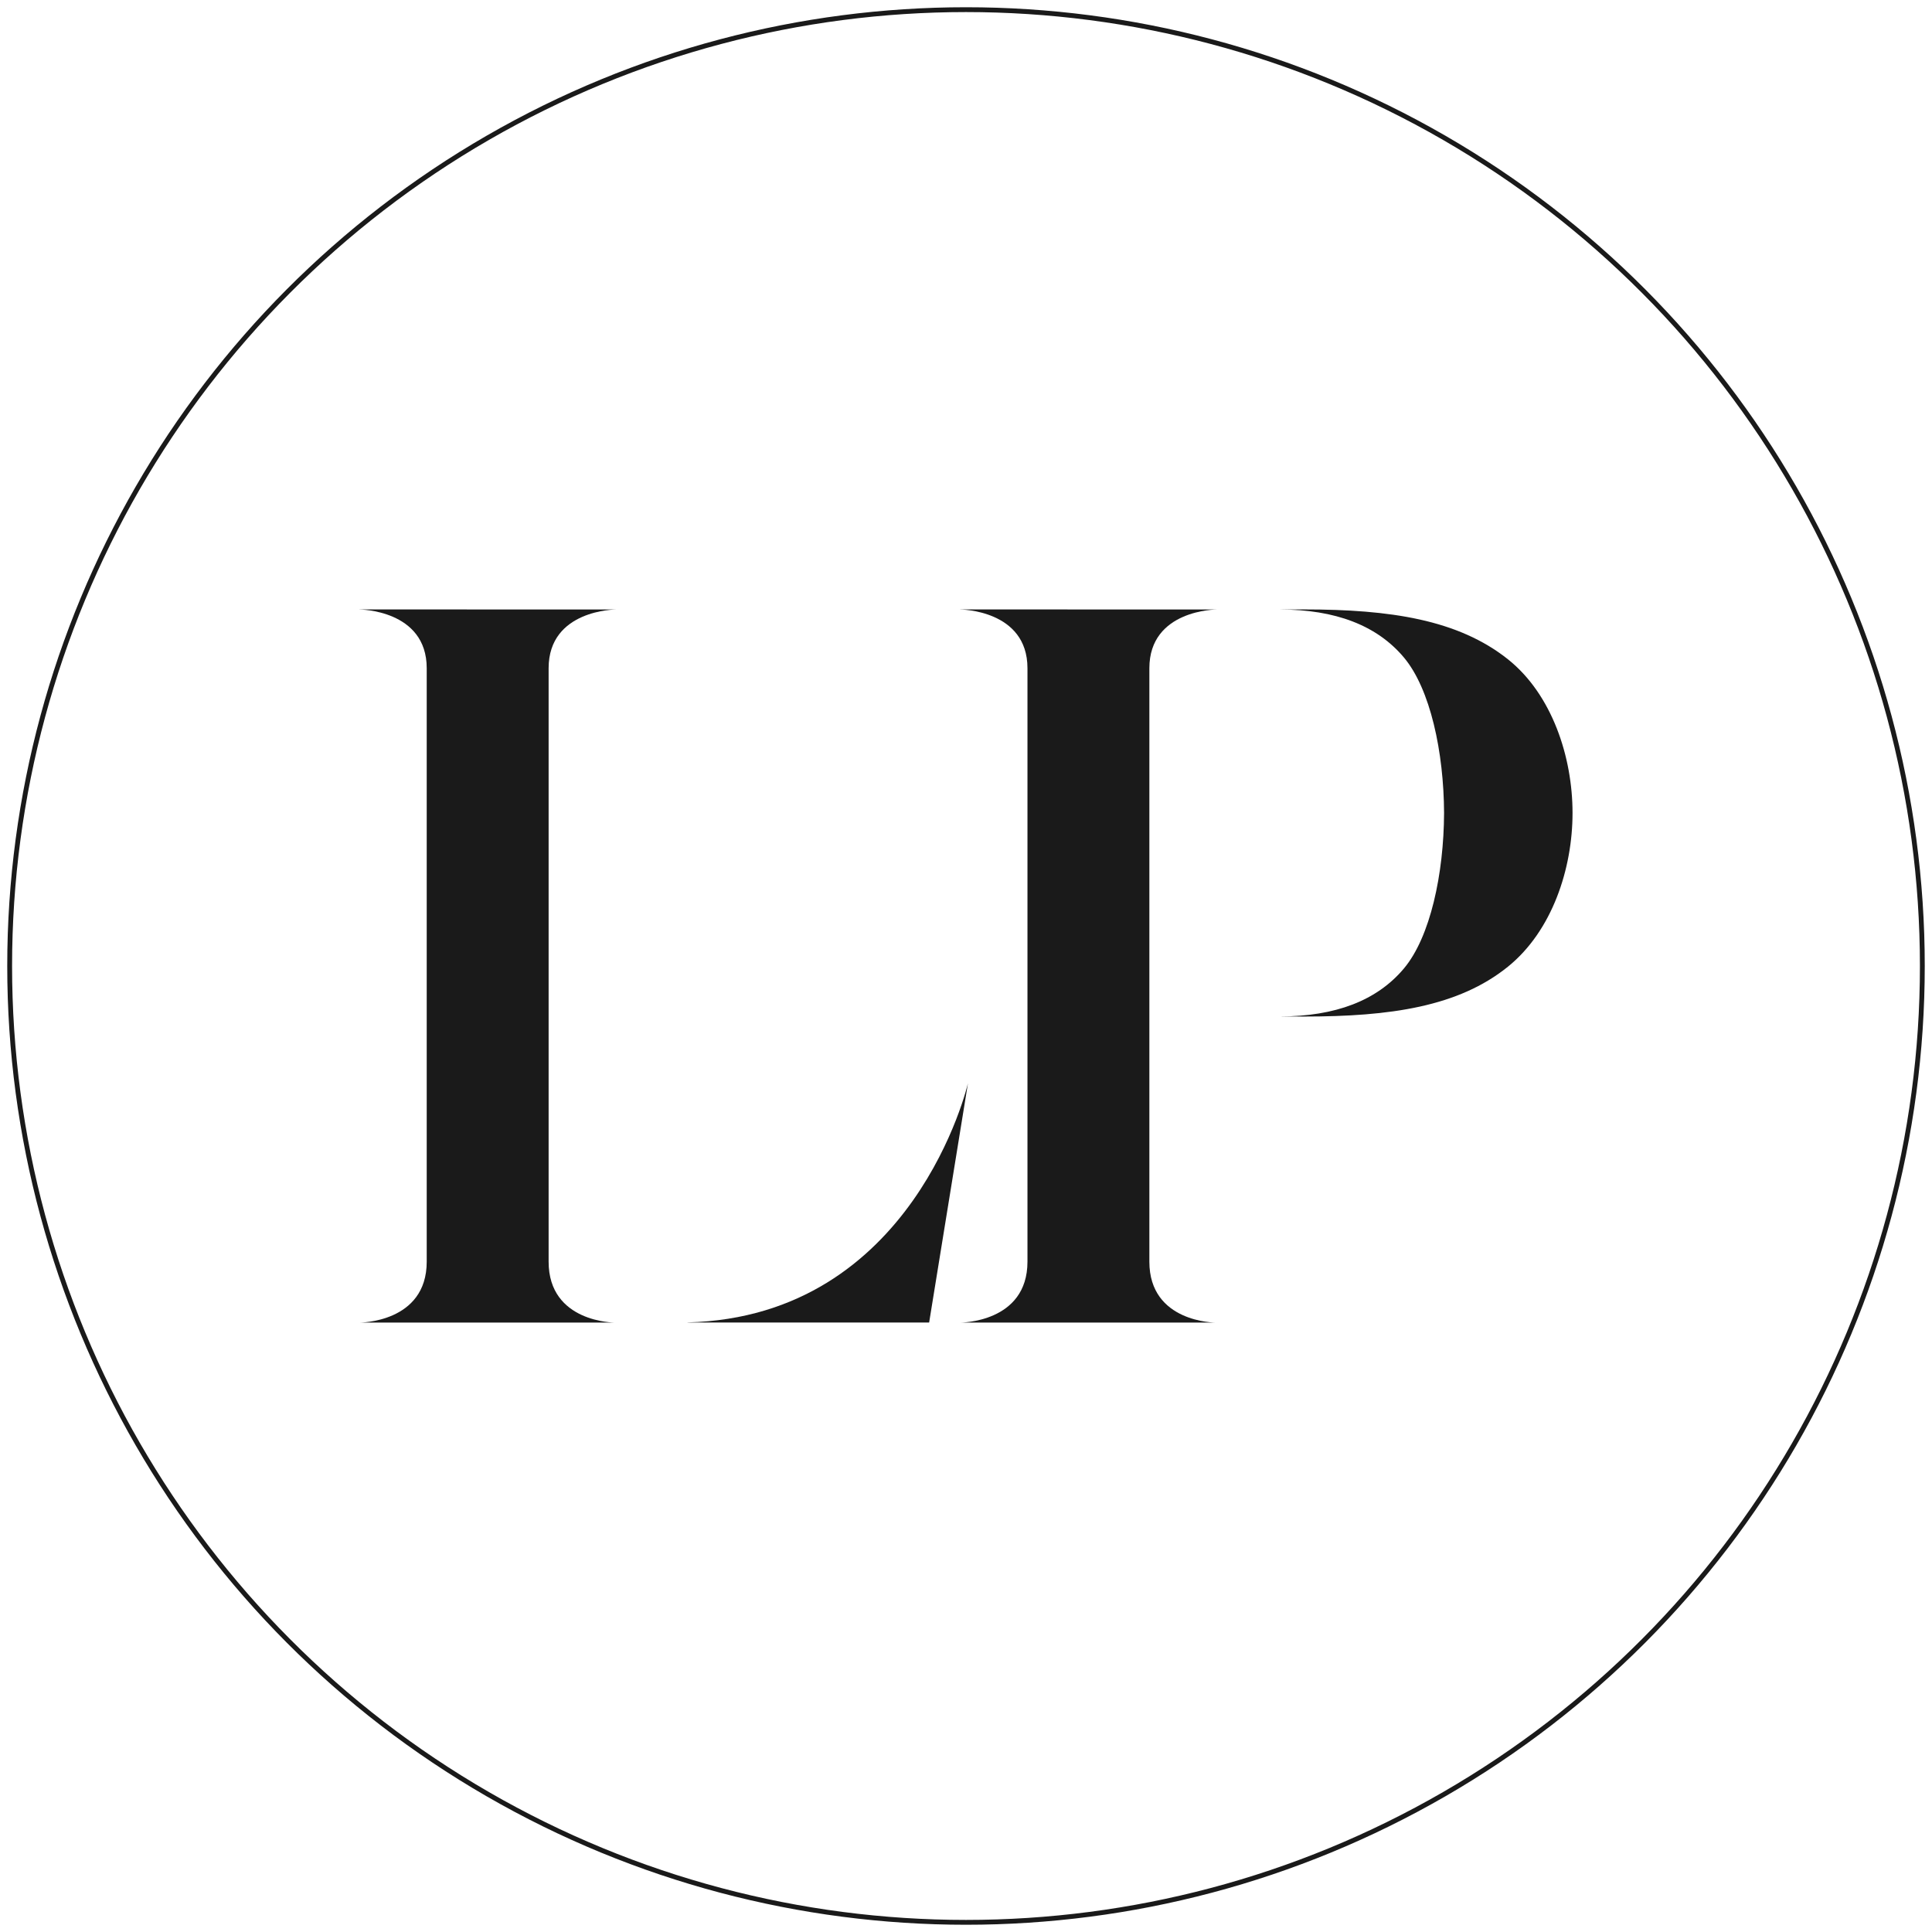 <?xml version="1.0" encoding="utf-8"?>
<!-- Generator: Adobe Illustrator 16.0.0, SVG Export Plug-In . SVG Version: 6.00 Build 0)  -->
<!DOCTYPE svg PUBLIC "-//W3C//DTD SVG 1.0//EN" "http://www.w3.org/TR/2001/REC-SVG-20010904/DTD/svg10.dtd">
<svg version="1.0" id="Layer_1" xmlns="http://www.w3.org/2000/svg" xmlns:xlink="http://www.w3.org/1999/xlink" x="0px" y="0px"
	 width="200px" height="200px" viewBox="0 0 200 200" enable-background="new 0 0 200 200" xml:space="preserve">
<g>
	<g>
		<path fill="#1A1A1A" d="M63.646,136.913H37.21c0,0,6.964,0.037,6.964-6.305V69.176c0-6.072-6.964-6.08-6.964-6.08v-0.009
			l26.547,0.009c0,0-6.964,0.008-6.964,6.08v61.432C56.793,136.925,63.646,136.913,63.646,136.913z"/>
		<path fill="#1A1A1A" d="M125.834,136.913H99.399c0,0,6.964,0.037,6.964-6.305V69.176c0-6.072-6.964-6.08-6.964-6.08v-0.009
			l26.547,0.009c0,0-6.964,0.008-6.964,6.08v61.432C118.982,136.925,125.834,136.913,125.834,136.913z"/>
	</g>
	<g>
		<path fill="#1A1A1A" d="M71.166,136.896l0.013,0.011h25.005l4.019-24.773C100.203,112.134,94.656,136.306,71.166,136.896z"/>
	</g>
	<path fill="#1A1A1A" d="M162.788,84.16c0-0.002,0.001-0.004,0.001-0.005h-0.001c0-5.765-2.108-12.245-6.674-15.896
		c-5.162-4.113-12.196-5.171-21.1-5.171l-2.538,0.008c5.784,0,10.067,1.653,12.847,4.955c2.751,3.269,4.14,9.826,4.167,16.109
		c-0.027,6.283-1.416,12.839-4.167,16.108c-2.779,3.302-7.062,4.955-12.847,4.955l2.538,0.008c8.903,0,15.97-1.018,21.1-5.171
		c4.572-3.703,6.674-10.146,6.674-15.896h0.001C162.789,84.163,162.788,84.161,162.788,84.16z"/>
</g>
<circle fill="none" stroke="#1A1A1A" stroke-width="0.5" stroke-miterlimit="10" cx="100" cy="100" r="99"/>
</svg>
